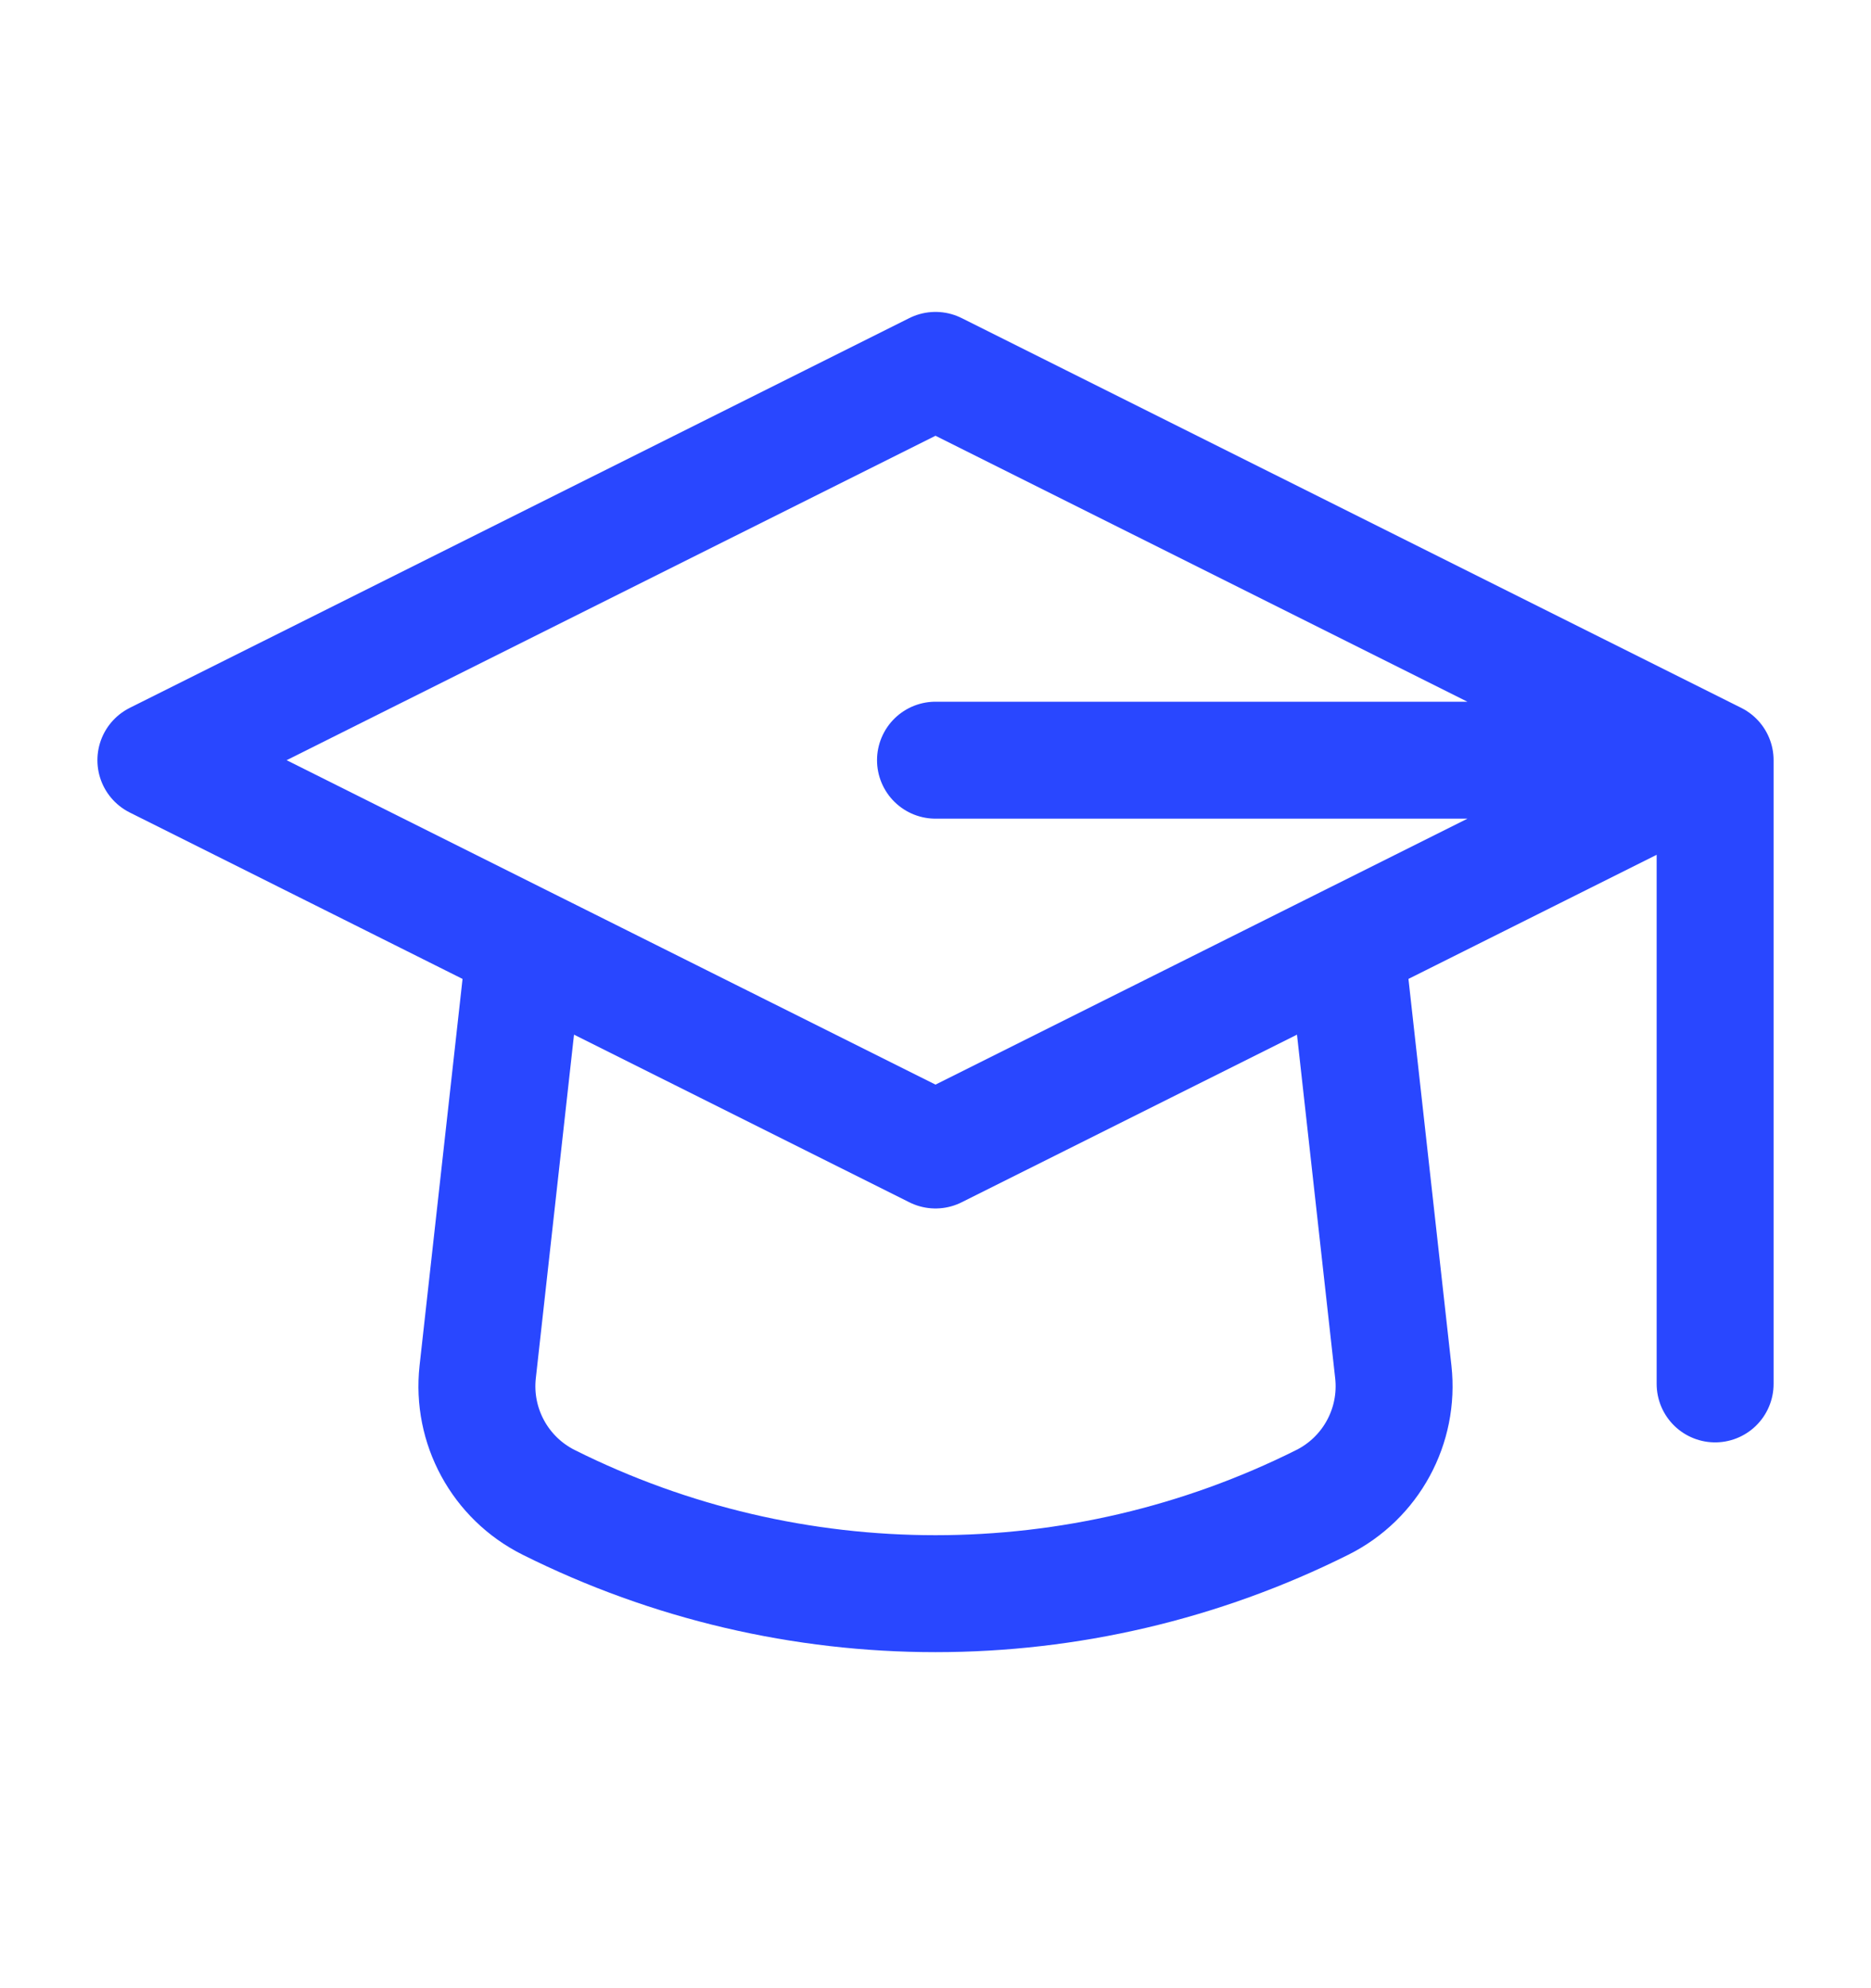 <svg xmlns="http://www.w3.org/2000/svg" width="16" height="17" viewBox="0 0 16 17" fill="none"><g id="graduation-hat-alt-1"><path id="Icon" d="M14.667 6.5L8 3.167L1.333 6.5L4.491 8.079M14.667 6.5L11.509 8.079M14.667 6.5V11.833M14.667 6.5H8M4.491 8.079L4.085 11.731C4.034 12.193 4.276 12.638 4.692 12.846C6.774 13.887 9.226 13.887 11.308 12.846C11.724 12.638 11.966 12.193 11.915 11.731L11.509 8.079M4.491 8.079L8 9.833L11.509 8.079" stroke="#2947FF" stroke-linecap="round" stroke-linejoin="round"></path></g></svg>